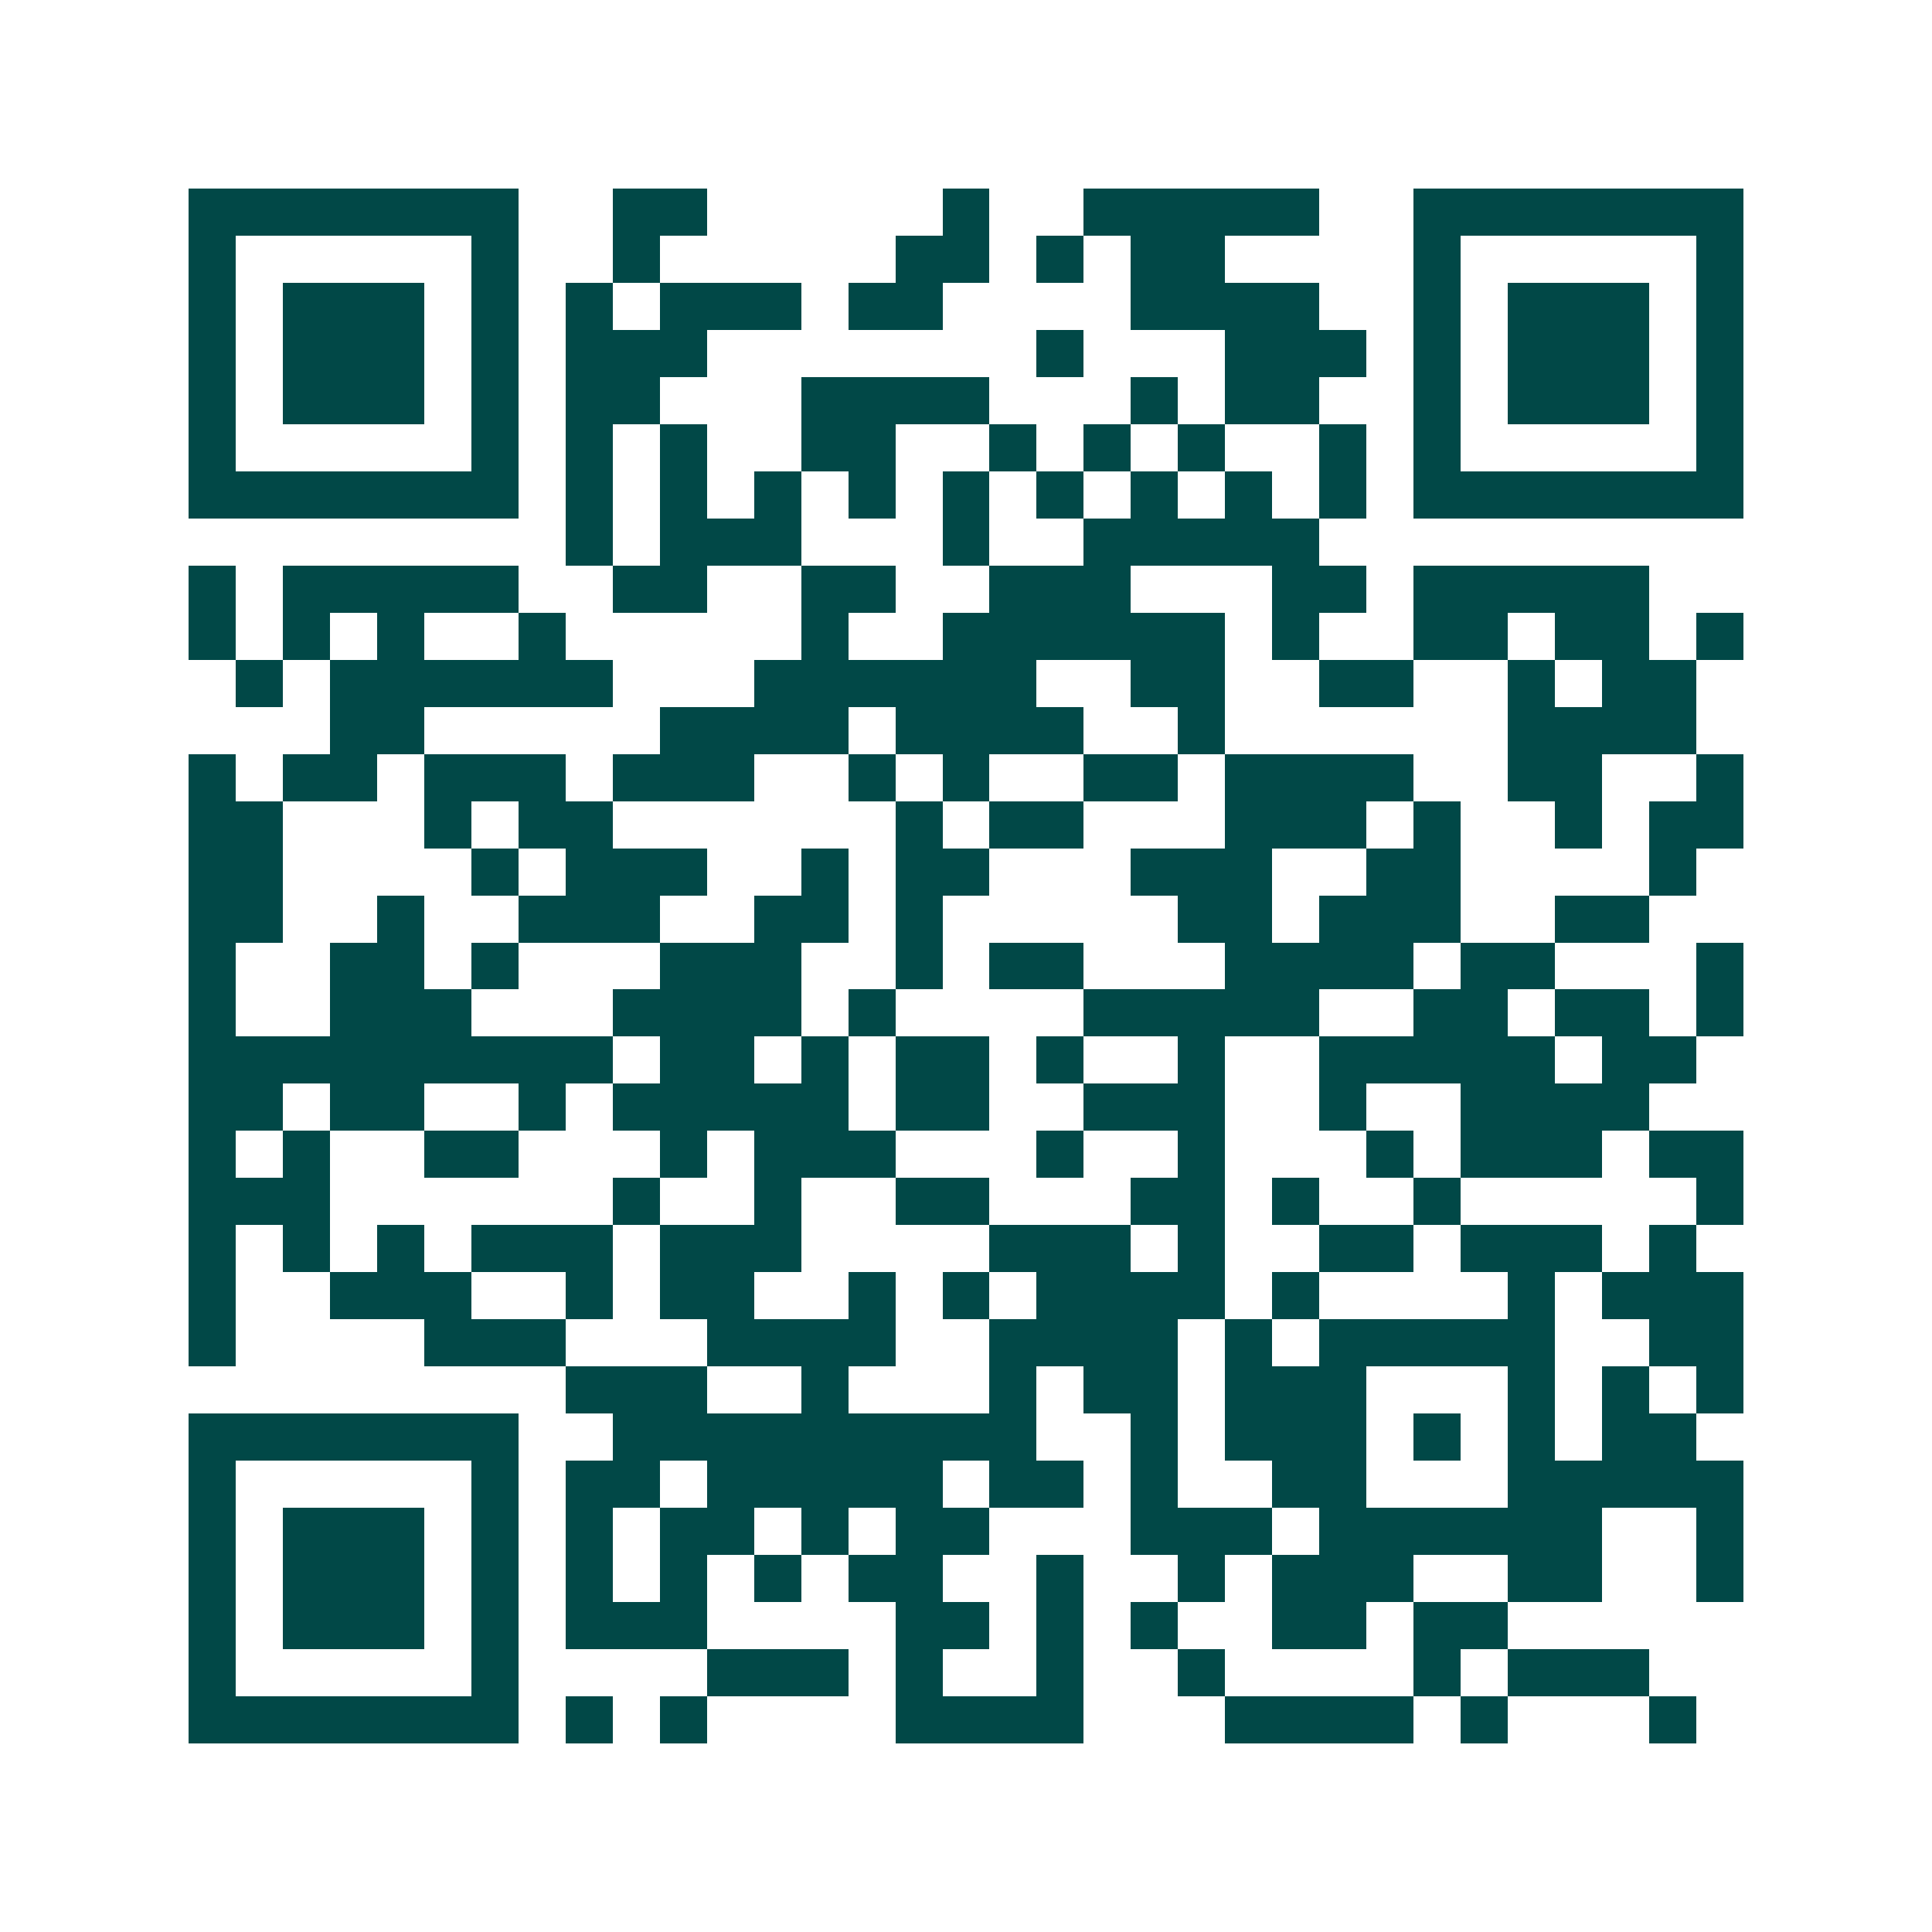<svg xmlns="http://www.w3.org/2000/svg" width="200" height="200" viewBox="0 0 41 41" shape-rendering="crispEdges"><path fill="#ffffff" d="M0 0h41v41H0z"/><path stroke="#014847" d="M4 4.5h7m2 0h2m5 0h1m2 0h5m2 0h7M4 5.5h1m5 0h1m2 0h1m5 0h2m1 0h1m1 0h2m4 0h1m5 0h1M4 6.5h1m1 0h3m1 0h1m1 0h1m1 0h3m1 0h2m4 0h4m2 0h1m1 0h3m1 0h1M4 7.5h1m1 0h3m1 0h1m1 0h3m7 0h1m3 0h3m1 0h1m1 0h3m1 0h1M4 8.5h1m1 0h3m1 0h1m1 0h2m3 0h4m3 0h1m1 0h2m2 0h1m1 0h3m1 0h1M4 9.5h1m5 0h1m1 0h1m1 0h1m2 0h2m2 0h1m1 0h1m1 0h1m2 0h1m1 0h1m5 0h1M4 10.5h7m1 0h1m1 0h1m1 0h1m1 0h1m1 0h1m1 0h1m1 0h1m1 0h1m1 0h1m1 0h7M12 11.5h1m1 0h3m3 0h1m2 0h5M4 12.5h1m1 0h5m2 0h2m2 0h2m2 0h3m3 0h2m1 0h5M4 13.5h1m1 0h1m1 0h1m2 0h1m5 0h1m2 0h6m1 0h1m2 0h2m1 0h2m1 0h1M5 14.5h1m1 0h6m3 0h6m2 0h2m2 0h2m2 0h1m1 0h2M7 15.5h2m5 0h4m1 0h4m2 0h1m6 0h4M4 16.5h1m1 0h2m1 0h3m1 0h3m2 0h1m1 0h1m2 0h2m1 0h4m2 0h2m2 0h1M4 17.5h2m3 0h1m1 0h2m6 0h1m1 0h2m3 0h3m1 0h1m2 0h1m1 0h2M4 18.5h2m4 0h1m1 0h3m2 0h1m1 0h2m3 0h3m2 0h2m4 0h1M4 19.5h2m2 0h1m2 0h3m2 0h2m1 0h1m5 0h2m1 0h3m2 0h2M4 20.5h1m2 0h2m1 0h1m3 0h3m2 0h1m1 0h2m3 0h4m1 0h2m3 0h1M4 21.5h1m2 0h3m3 0h4m1 0h1m4 0h5m2 0h2m1 0h2m1 0h1M4 22.5h9m1 0h2m1 0h1m1 0h2m1 0h1m2 0h1m2 0h5m1 0h2M4 23.5h2m1 0h2m2 0h1m1 0h5m1 0h2m2 0h3m2 0h1m2 0h4M4 24.5h1m1 0h1m2 0h2m3 0h1m1 0h3m3 0h1m2 0h1m3 0h1m1 0h3m1 0h2M4 25.5h3m6 0h1m2 0h1m2 0h2m3 0h2m1 0h1m2 0h1m5 0h1M4 26.5h1m1 0h1m1 0h1m1 0h3m1 0h3m4 0h3m1 0h1m2 0h2m1 0h3m1 0h1M4 27.5h1m2 0h3m2 0h1m1 0h2m2 0h1m1 0h1m1 0h4m1 0h1m4 0h1m1 0h3M4 28.5h1m4 0h3m3 0h4m2 0h4m1 0h1m1 0h5m2 0h2M12 29.5h3m2 0h1m3 0h1m1 0h2m1 0h3m3 0h1m1 0h1m1 0h1M4 30.5h7m2 0h9m2 0h1m1 0h3m1 0h1m1 0h1m1 0h2M4 31.5h1m5 0h1m1 0h2m1 0h5m1 0h2m1 0h1m2 0h2m3 0h5M4 32.5h1m1 0h3m1 0h1m1 0h1m1 0h2m1 0h1m1 0h2m3 0h3m1 0h6m2 0h1M4 33.5h1m1 0h3m1 0h1m1 0h1m1 0h1m1 0h1m1 0h2m2 0h1m2 0h1m1 0h3m2 0h2m2 0h1M4 34.5h1m1 0h3m1 0h1m1 0h3m4 0h2m1 0h1m1 0h1m2 0h2m1 0h2M4 35.5h1m5 0h1m4 0h3m1 0h1m2 0h1m2 0h1m4 0h1m1 0h3M4 36.5h7m1 0h1m1 0h1m4 0h4m3 0h4m1 0h1m3 0h1"/></svg>
